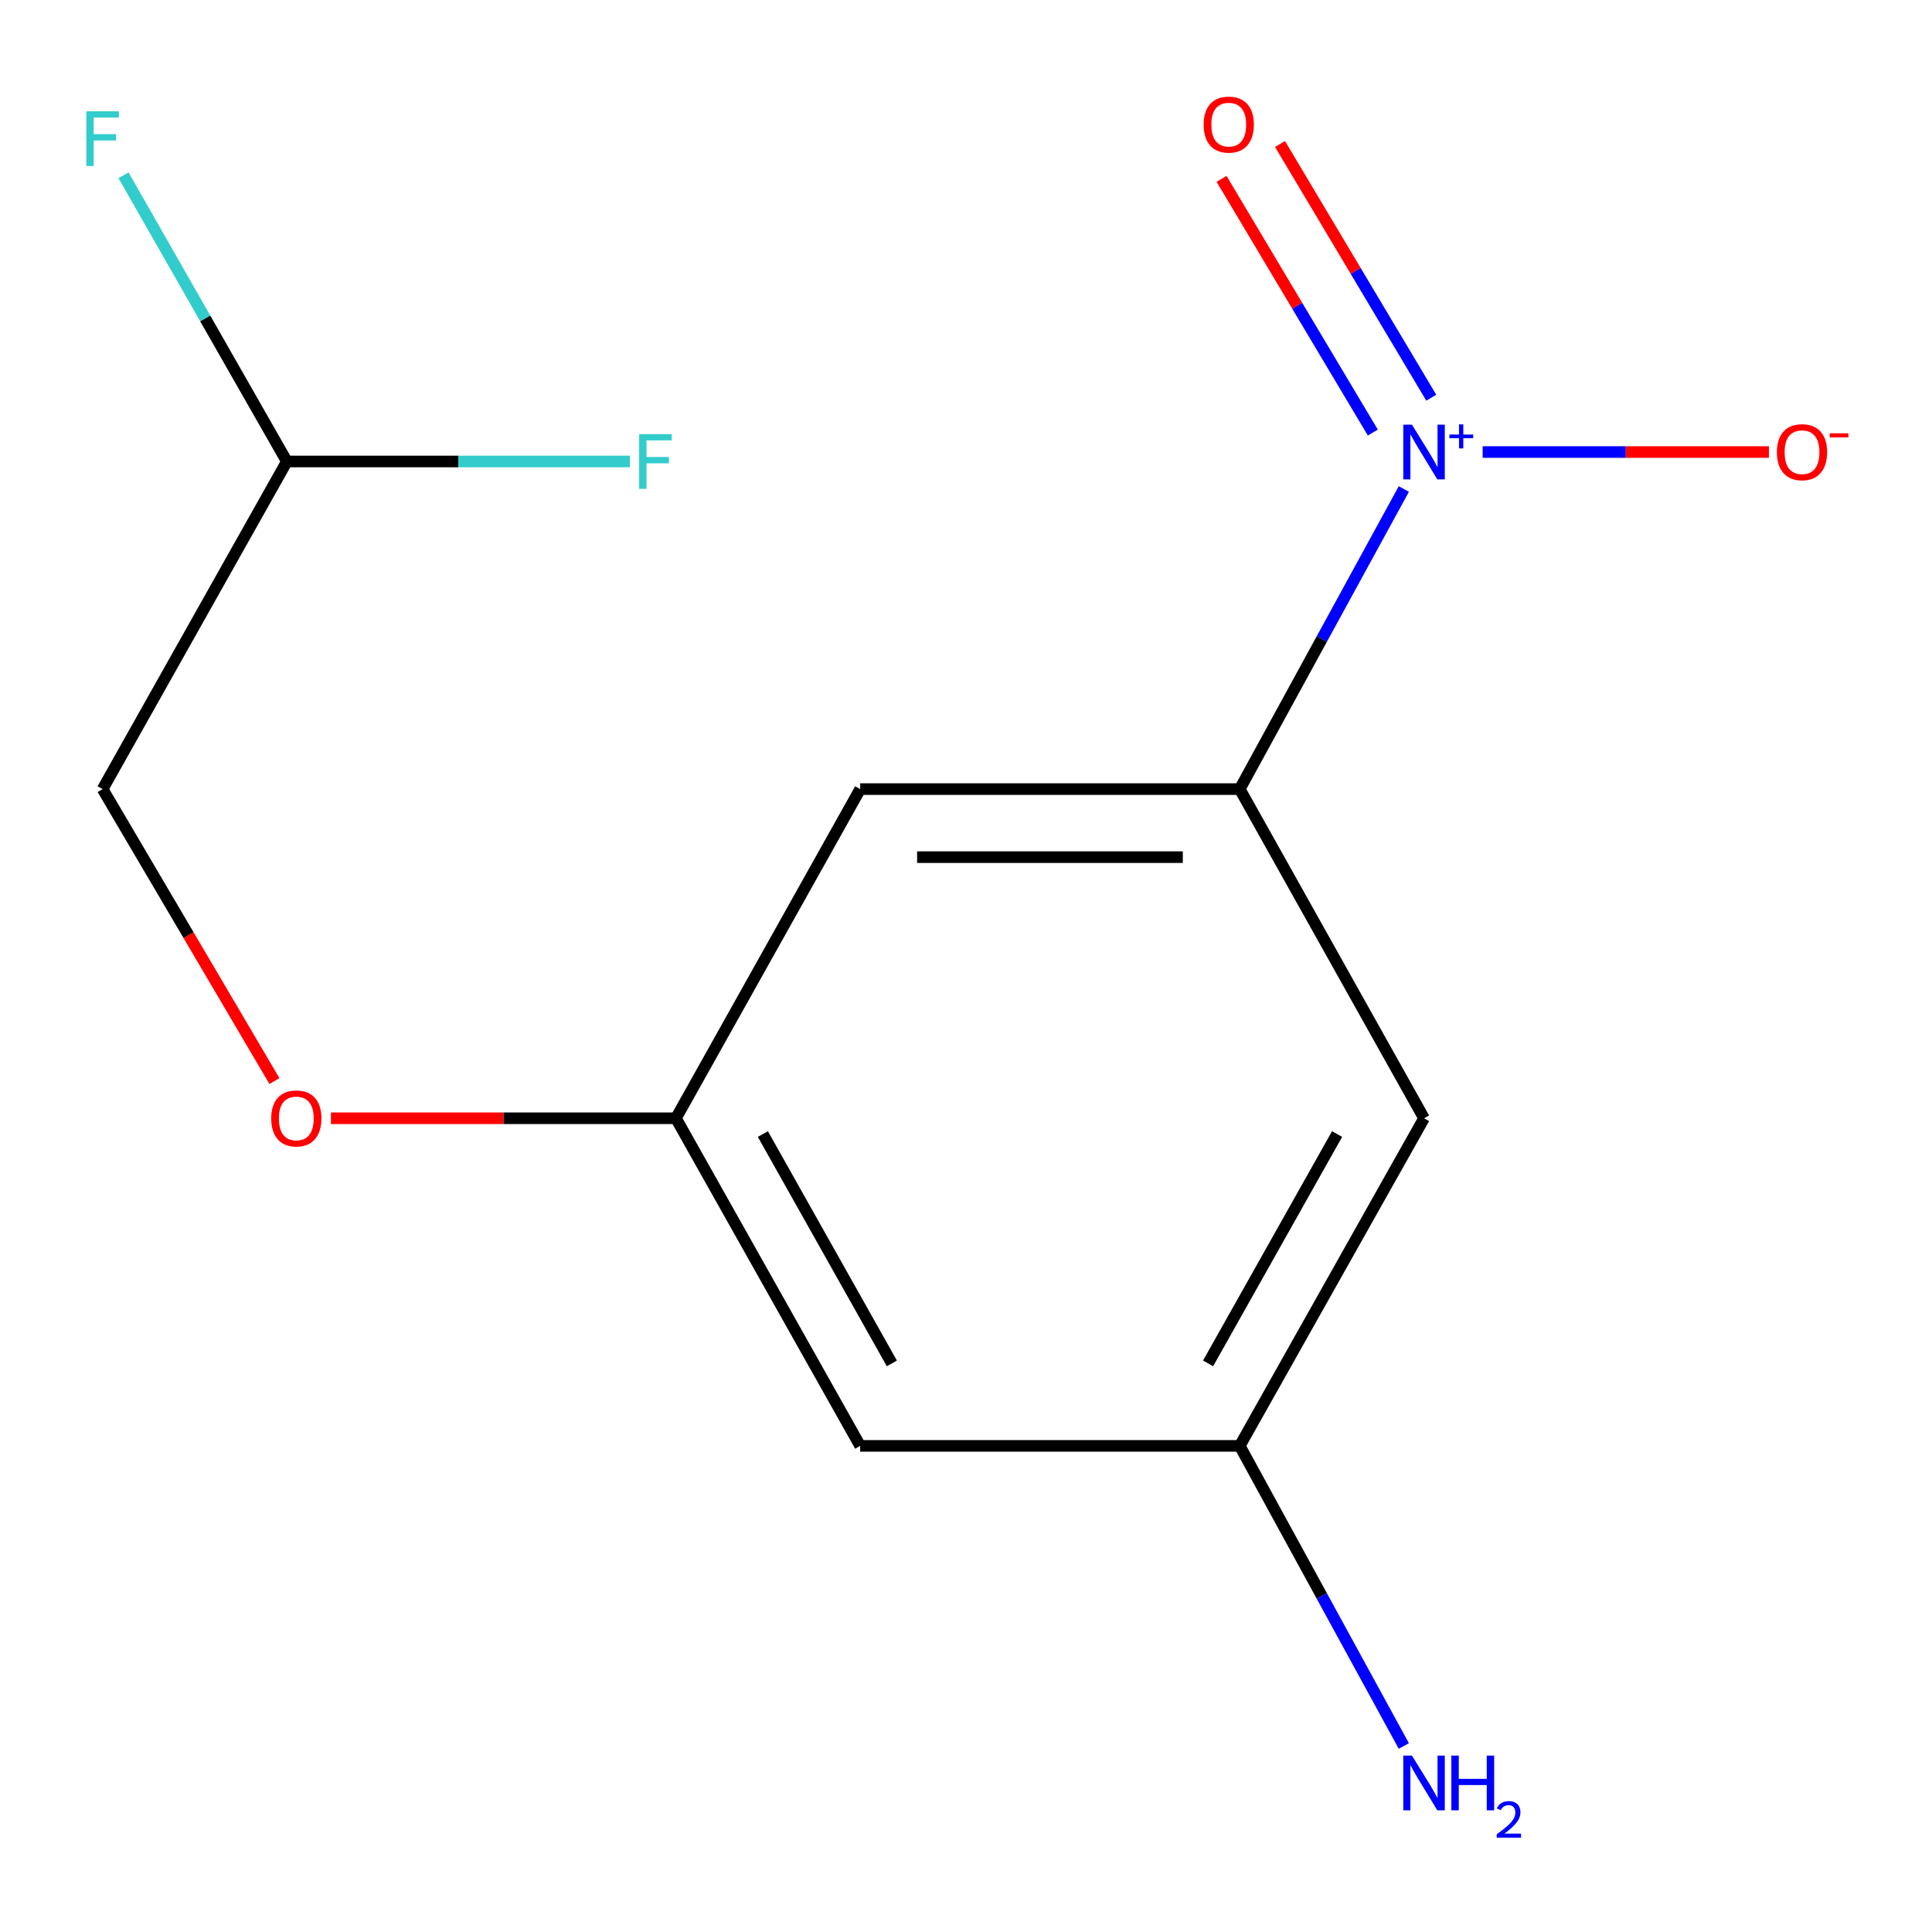 <?xml version='1.0' encoding='iso-8859-1'?>
<svg version='1.1' baseProfile='full'
              xmlns='http://www.w3.org/2000/svg'
                      xmlns:rdkit='http://www.rdkit.org/xml'
                      xmlns:xlink='http://www.w3.org/1999/xlink'
                  xml:space='preserve'
width='1000px' height='1000px' viewBox='0 0 1000 1000'>
<!-- END OF HEADER -->
<rect style='opacity:1.0;fill:#FFFFFF;stroke:none' width='1000' height='1000' x='0' y='0'> </rect>
<path class='bond-0' d='M 726.621,253.103 L 684.155,330.771' style='fill:none;fill-rule:evenodd;stroke:#0000FF;stroke-width:6px;stroke-linecap:butt;stroke-linejoin:miter;stroke-opacity:1' />
<path class='bond-0' d='M 684.155,330.771 L 641.688,408.438' style='fill:none;fill-rule:evenodd;stroke:#000000;stroke-width:6px;stroke-linecap:butt;stroke-linejoin:miter;stroke-opacity:1' />
<path class='bond-3' d='M 767.417,233.972 L 841.502,233.972' style='fill:none;fill-rule:evenodd;stroke:#0000FF;stroke-width:6px;stroke-linecap:butt;stroke-linejoin:miter;stroke-opacity:1' />
<path class='bond-3' d='M 841.502,233.972 L 915.587,233.972' style='fill:none;fill-rule:evenodd;stroke:#FF0000;stroke-width:6px;stroke-linecap:butt;stroke-linejoin:miter;stroke-opacity:1' />
<path class='bond-4' d='M 740.824,205.859 L 701.678,140.198' style='fill:none;fill-rule:evenodd;stroke:#0000FF;stroke-width:6px;stroke-linecap:butt;stroke-linejoin:miter;stroke-opacity:1' />
<path class='bond-4' d='M 701.678,140.198 L 662.531,74.538' style='fill:none;fill-rule:evenodd;stroke:#FF0000;stroke-width:6px;stroke-linecap:butt;stroke-linejoin:miter;stroke-opacity:1' />
<path class='bond-4' d='M 710.57,223.895 L 671.424,158.235' style='fill:none;fill-rule:evenodd;stroke:#0000FF;stroke-width:6px;stroke-linecap:butt;stroke-linejoin:miter;stroke-opacity:1' />
<path class='bond-4' d='M 671.424,158.235 L 632.278,92.575' style='fill:none;fill-rule:evenodd;stroke:#FF0000;stroke-width:6px;stroke-linecap:butt;stroke-linejoin:miter;stroke-opacity:1' />
<path class='bond-1' d='M 641.688,408.438 L 445.228,408.438' style='fill:none;fill-rule:evenodd;stroke:#000000;stroke-width:6px;stroke-linecap:butt;stroke-linejoin:miter;stroke-opacity:1' />
<path class='bond-1' d='M 612.219,443.66 L 474.697,443.66' style='fill:none;fill-rule:evenodd;stroke:#000000;stroke-width:6px;stroke-linecap:butt;stroke-linejoin:miter;stroke-opacity:1' />
<path class='bond-2' d='M 641.688,408.438 L 737.081,578.815' style='fill:none;fill-rule:evenodd;stroke:#000000;stroke-width:6px;stroke-linecap:butt;stroke-linejoin:miter;stroke-opacity:1' />
<path class='bond-5' d='M 445.228,408.438 L 349.854,578.815' style='fill:none;fill-rule:evenodd;stroke:#000000;stroke-width:6px;stroke-linecap:butt;stroke-linejoin:miter;stroke-opacity:1' />
<path class='bond-6' d='M 737.081,578.815 L 641.688,748.39' style='fill:none;fill-rule:evenodd;stroke:#000000;stroke-width:6px;stroke-linecap:butt;stroke-linejoin:miter;stroke-opacity:1' />
<path class='bond-6' d='M 692.074,586.982 L 625.299,705.684' style='fill:none;fill-rule:evenodd;stroke:#000000;stroke-width:6px;stroke-linecap:butt;stroke-linejoin:miter;stroke-opacity:1' />
<path class='bond-8' d='M 349.854,578.815 L 260.57,578.815' style='fill:none;fill-rule:evenodd;stroke:#000000;stroke-width:6px;stroke-linecap:butt;stroke-linejoin:miter;stroke-opacity:1' />
<path class='bond-8' d='M 260.57,578.815 L 171.286,578.815' style='fill:none;fill-rule:evenodd;stroke:#FF0000;stroke-width:6px;stroke-linecap:butt;stroke-linejoin:miter;stroke-opacity:1' />
<path class='bond-14' d='M 349.854,578.815 L 445.228,748.39' style='fill:none;fill-rule:evenodd;stroke:#000000;stroke-width:6px;stroke-linecap:butt;stroke-linejoin:miter;stroke-opacity:1' />
<path class='bond-14' d='M 394.86,586.985 L 461.621,705.687' style='fill:none;fill-rule:evenodd;stroke:#000000;stroke-width:6px;stroke-linecap:butt;stroke-linejoin:miter;stroke-opacity:1' />
<path class='bond-7' d='M 641.688,748.39 L 445.228,748.39' style='fill:none;fill-rule:evenodd;stroke:#000000;stroke-width:6px;stroke-linecap:butt;stroke-linejoin:miter;stroke-opacity:1' />
<path class='bond-10' d='M 641.688,748.39 L 684.155,826.057' style='fill:none;fill-rule:evenodd;stroke:#000000;stroke-width:6px;stroke-linecap:butt;stroke-linejoin:miter;stroke-opacity:1' />
<path class='bond-10' d='M 684.155,826.057 L 726.621,903.725' style='fill:none;fill-rule:evenodd;stroke:#0000FF;stroke-width:6px;stroke-linecap:butt;stroke-linejoin:miter;stroke-opacity:1' />
<path class='bond-11' d='M 142.038,559.553 L 97.574,483.996' style='fill:none;fill-rule:evenodd;stroke:#FF0000;stroke-width:6px;stroke-linecap:butt;stroke-linejoin:miter;stroke-opacity:1' />
<path class='bond-11' d='M 97.574,483.996 L 53.109,408.438' style='fill:none;fill-rule:evenodd;stroke:#000000;stroke-width:6px;stroke-linecap:butt;stroke-linejoin:miter;stroke-opacity:1' />
<path class='bond-9' d='M 148.482,238.864 L 53.109,408.438' style='fill:none;fill-rule:evenodd;stroke:#000000;stroke-width:6px;stroke-linecap:butt;stroke-linejoin:miter;stroke-opacity:1' />
<path class='bond-12' d='M 148.482,238.864 L 106.209,164.795' style='fill:none;fill-rule:evenodd;stroke:#000000;stroke-width:6px;stroke-linecap:butt;stroke-linejoin:miter;stroke-opacity:1' />
<path class='bond-12' d='M 106.209,164.795 L 63.936,90.725' style='fill:none;fill-rule:evenodd;stroke:#33CCCC;stroke-width:6px;stroke-linecap:butt;stroke-linejoin:miter;stroke-opacity:1' />
<path class='bond-13' d='M 148.482,238.864 L 237.271,238.864' style='fill:none;fill-rule:evenodd;stroke:#000000;stroke-width:6px;stroke-linecap:butt;stroke-linejoin:miter;stroke-opacity:1' />
<path class='bond-13' d='M 237.271,238.864 L 326.059,238.864' style='fill:none;fill-rule:evenodd;stroke:#33CCCC;stroke-width:6px;stroke-linecap:butt;stroke-linejoin:miter;stroke-opacity:1' />
<path  class='atom-0' d='M 730.821 219.812
L 740.101 234.812
Q 741.021 236.292, 742.501 238.972
Q 743.981 241.652, 744.061 241.812
L 744.061 219.812
L 747.821 219.812
L 747.821 248.132
L 743.941 248.132
L 733.981 231.732
Q 732.821 229.812, 731.581 227.612
Q 730.381 225.412, 730.021 224.732
L 730.021 248.132
L 726.341 248.132
L 726.341 219.812
L 730.821 219.812
' fill='#0000FF'/>
<path  class='atom-0' d='M 750.197 224.917
L 755.187 224.917
L 755.187 219.663
L 757.404 219.663
L 757.404 224.917
L 762.526 224.917
L 762.526 226.818
L 757.404 226.818
L 757.404 232.098
L 755.187 232.098
L 755.187 226.818
L 750.197 226.818
L 750.197 224.917
' fill='#0000FF'/>
<path  class='atom-4' d='M 919.72 234.052
Q 919.72 227.252, 923.08 223.452
Q 926.44 219.652, 932.72 219.652
Q 939 219.652, 942.36 223.452
Q 945.72 227.252, 945.72 234.052
Q 945.72 240.932, 942.32 244.852
Q 938.92 248.732, 932.72 248.732
Q 926.48 248.732, 923.08 244.852
Q 919.72 240.972, 919.72 234.052
M 932.72 245.532
Q 937.04 245.532, 939.36 242.652
Q 941.72 239.732, 941.72 234.052
Q 941.72 228.492, 939.36 225.692
Q 937.04 222.852, 932.72 222.852
Q 928.4 222.852, 926.04 225.652
Q 923.72 228.452, 923.72 234.052
Q 923.72 239.772, 926.04 242.652
Q 928.4 245.532, 932.72 245.532
' fill='#FF0000'/>
<path  class='atom-4' d='M 947.04 224.274
L 956.729 224.274
L 956.729 226.386
L 947.04 226.386
L 947.04 224.274
' fill='#FF0000'/>
<path  class='atom-5' d='M 622.994 64.497
Q 622.994 57.697, 626.354 53.897
Q 629.714 50.097, 635.994 50.097
Q 642.274 50.097, 645.634 53.897
Q 648.994 57.697, 648.994 64.497
Q 648.994 71.377, 645.594 75.297
Q 642.194 79.177, 635.994 79.177
Q 629.754 79.177, 626.354 75.297
Q 622.994 71.417, 622.994 64.497
M 635.994 75.977
Q 640.314 75.977, 642.634 73.097
Q 644.994 70.177, 644.994 64.497
Q 644.994 58.937, 642.634 56.137
Q 640.314 53.297, 635.994 53.297
Q 631.674 53.297, 629.314 56.097
Q 626.994 58.897, 626.994 64.497
Q 626.994 70.217, 629.314 73.097
Q 631.674 75.977, 635.994 75.977
' fill='#FF0000'/>
<path  class='atom-9' d='M 140.374 578.895
Q 140.374 572.095, 143.734 568.295
Q 147.094 564.495, 153.374 564.495
Q 159.654 564.495, 163.014 568.295
Q 166.374 572.095, 166.374 578.895
Q 166.374 585.775, 162.974 589.695
Q 159.574 593.575, 153.374 593.575
Q 147.134 593.575, 143.734 589.695
Q 140.374 585.815, 140.374 578.895
M 153.374 590.375
Q 157.694 590.375, 160.014 587.495
Q 162.374 584.575, 162.374 578.895
Q 162.374 573.335, 160.014 570.535
Q 157.694 567.695, 153.374 567.695
Q 149.054 567.695, 146.694 570.495
Q 144.374 573.295, 144.374 578.895
Q 144.374 584.615, 146.694 587.495
Q 149.054 590.375, 153.374 590.375
' fill='#FF0000'/>
<path  class='atom-11' d='M 730.821 908.696
L 740.101 923.696
Q 741.021 925.176, 742.501 927.856
Q 743.981 930.536, 744.061 930.696
L 744.061 908.696
L 747.821 908.696
L 747.821 937.016
L 743.941 937.016
L 733.981 920.616
Q 732.821 918.696, 731.581 916.496
Q 730.381 914.296, 730.021 913.616
L 730.021 937.016
L 726.341 937.016
L 726.341 908.696
L 730.821 908.696
' fill='#0000FF'/>
<path  class='atom-11' d='M 751.221 908.696
L 755.061 908.696
L 755.061 920.736
L 769.541 920.736
L 769.541 908.696
L 773.381 908.696
L 773.381 937.016
L 769.541 937.016
L 769.541 923.936
L 755.061 923.936
L 755.061 937.016
L 751.221 937.016
L 751.221 908.696
' fill='#0000FF'/>
<path  class='atom-11' d='M 774.754 936.022
Q 775.44 934.254, 777.077 933.277
Q 778.714 932.274, 780.984 932.274
Q 783.809 932.274, 785.393 933.805
Q 786.977 935.336, 786.977 938.055
Q 786.977 940.827, 784.918 943.414
Q 782.885 946.002, 778.661 949.064
L 787.294 949.064
L 787.294 951.176
L 774.701 951.176
L 774.701 949.407
Q 778.186 946.926, 780.245 945.078
Q 782.331 943.23, 783.334 941.566
Q 784.337 939.903, 784.337 938.187
Q 784.337 936.392, 783.44 935.389
Q 782.542 934.386, 780.984 934.386
Q 779.48 934.386, 778.476 934.993
Q 777.473 935.6, 776.76 936.946
L 774.754 936.022
' fill='#0000FF'/>
<path  class='atom-13' d='M 44.689 57.595
L 61.529 57.595
L 61.529 60.835
L 48.489 60.835
L 48.489 69.435
L 60.089 69.435
L 60.089 72.715
L 48.489 72.715
L 48.489 85.915
L 44.689 85.915
L 44.689 57.595
' fill='#33CCCC'/>
<path  class='atom-14' d='M 330.829 224.704
L 347.669 224.704
L 347.669 227.944
L 334.629 227.944
L 334.629 236.544
L 346.229 236.544
L 346.229 239.824
L 334.629 239.824
L 334.629 253.024
L 330.829 253.024
L 330.829 224.704
' fill='#33CCCC'/>
</svg>
